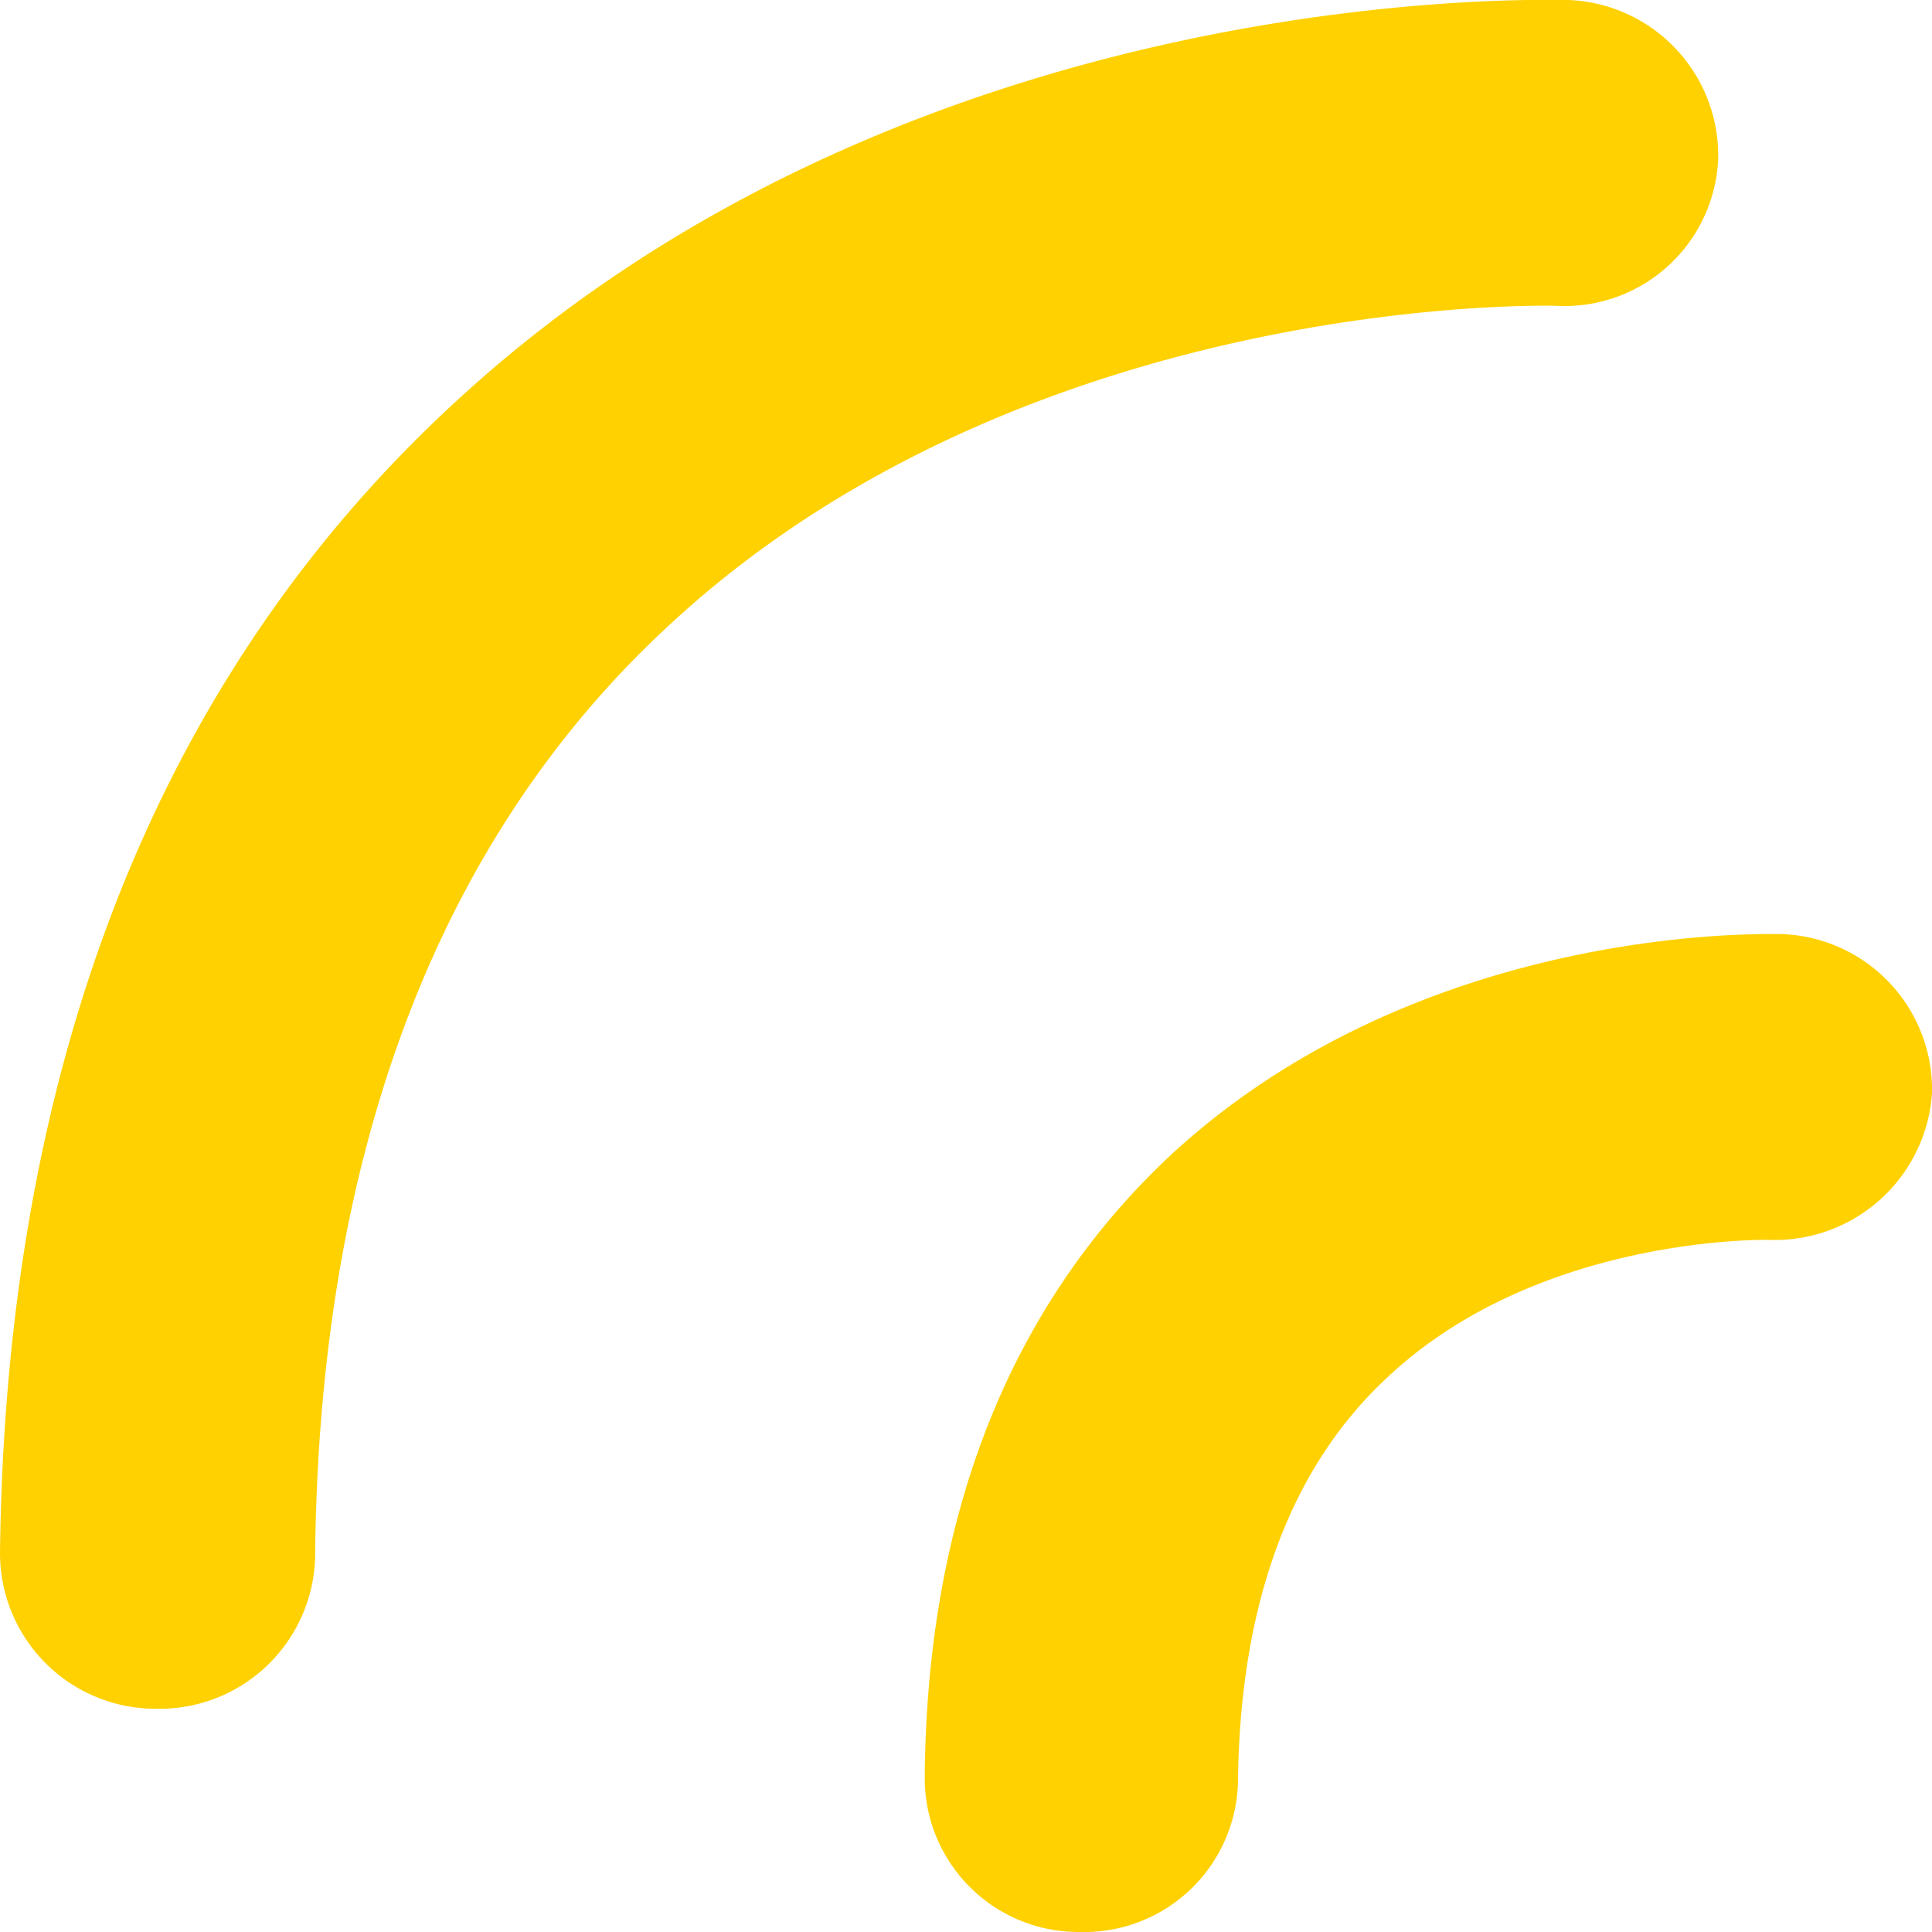 <svg xmlns="http://www.w3.org/2000/svg" viewBox="0 0 103 103"><g data-name="Calque 2"><path d="M8.4 91.1h-.1A8.3 8.3 0 0 1 0 82.8C.3 56.6 8.5 36 24.2 21.5 48.6-1.1 82.2 0 83.6 0a8.3 8.3 0 0 1 8 8.5 8.2 8.2 0 0 1-8.7 7.8c-.4 0-28.2-.7-47.3 17.1C23.4 44.7 17 61.4 16.8 83a8.3 8.3 0 0 1-8.4 8.1zM57.6 103h-.1a8.2 8.2 0 0 1-8.2-8.2c.1-14.1 4.6-25.3 13.2-33.3C75.9 49.2 94.2 49.8 95 49.8a8.3 8.3 0 0 1 8 8.5 8.4 8.4 0 0 1-8.7 7.8c-.3 0-12.3-.2-20.3 7.3-5.2 4.8-7.9 12.1-8 21.6a8.2 8.2 0 0 1-8.4 8z" fill="#ffd100" data-name="Calque 1"></path></g></svg>